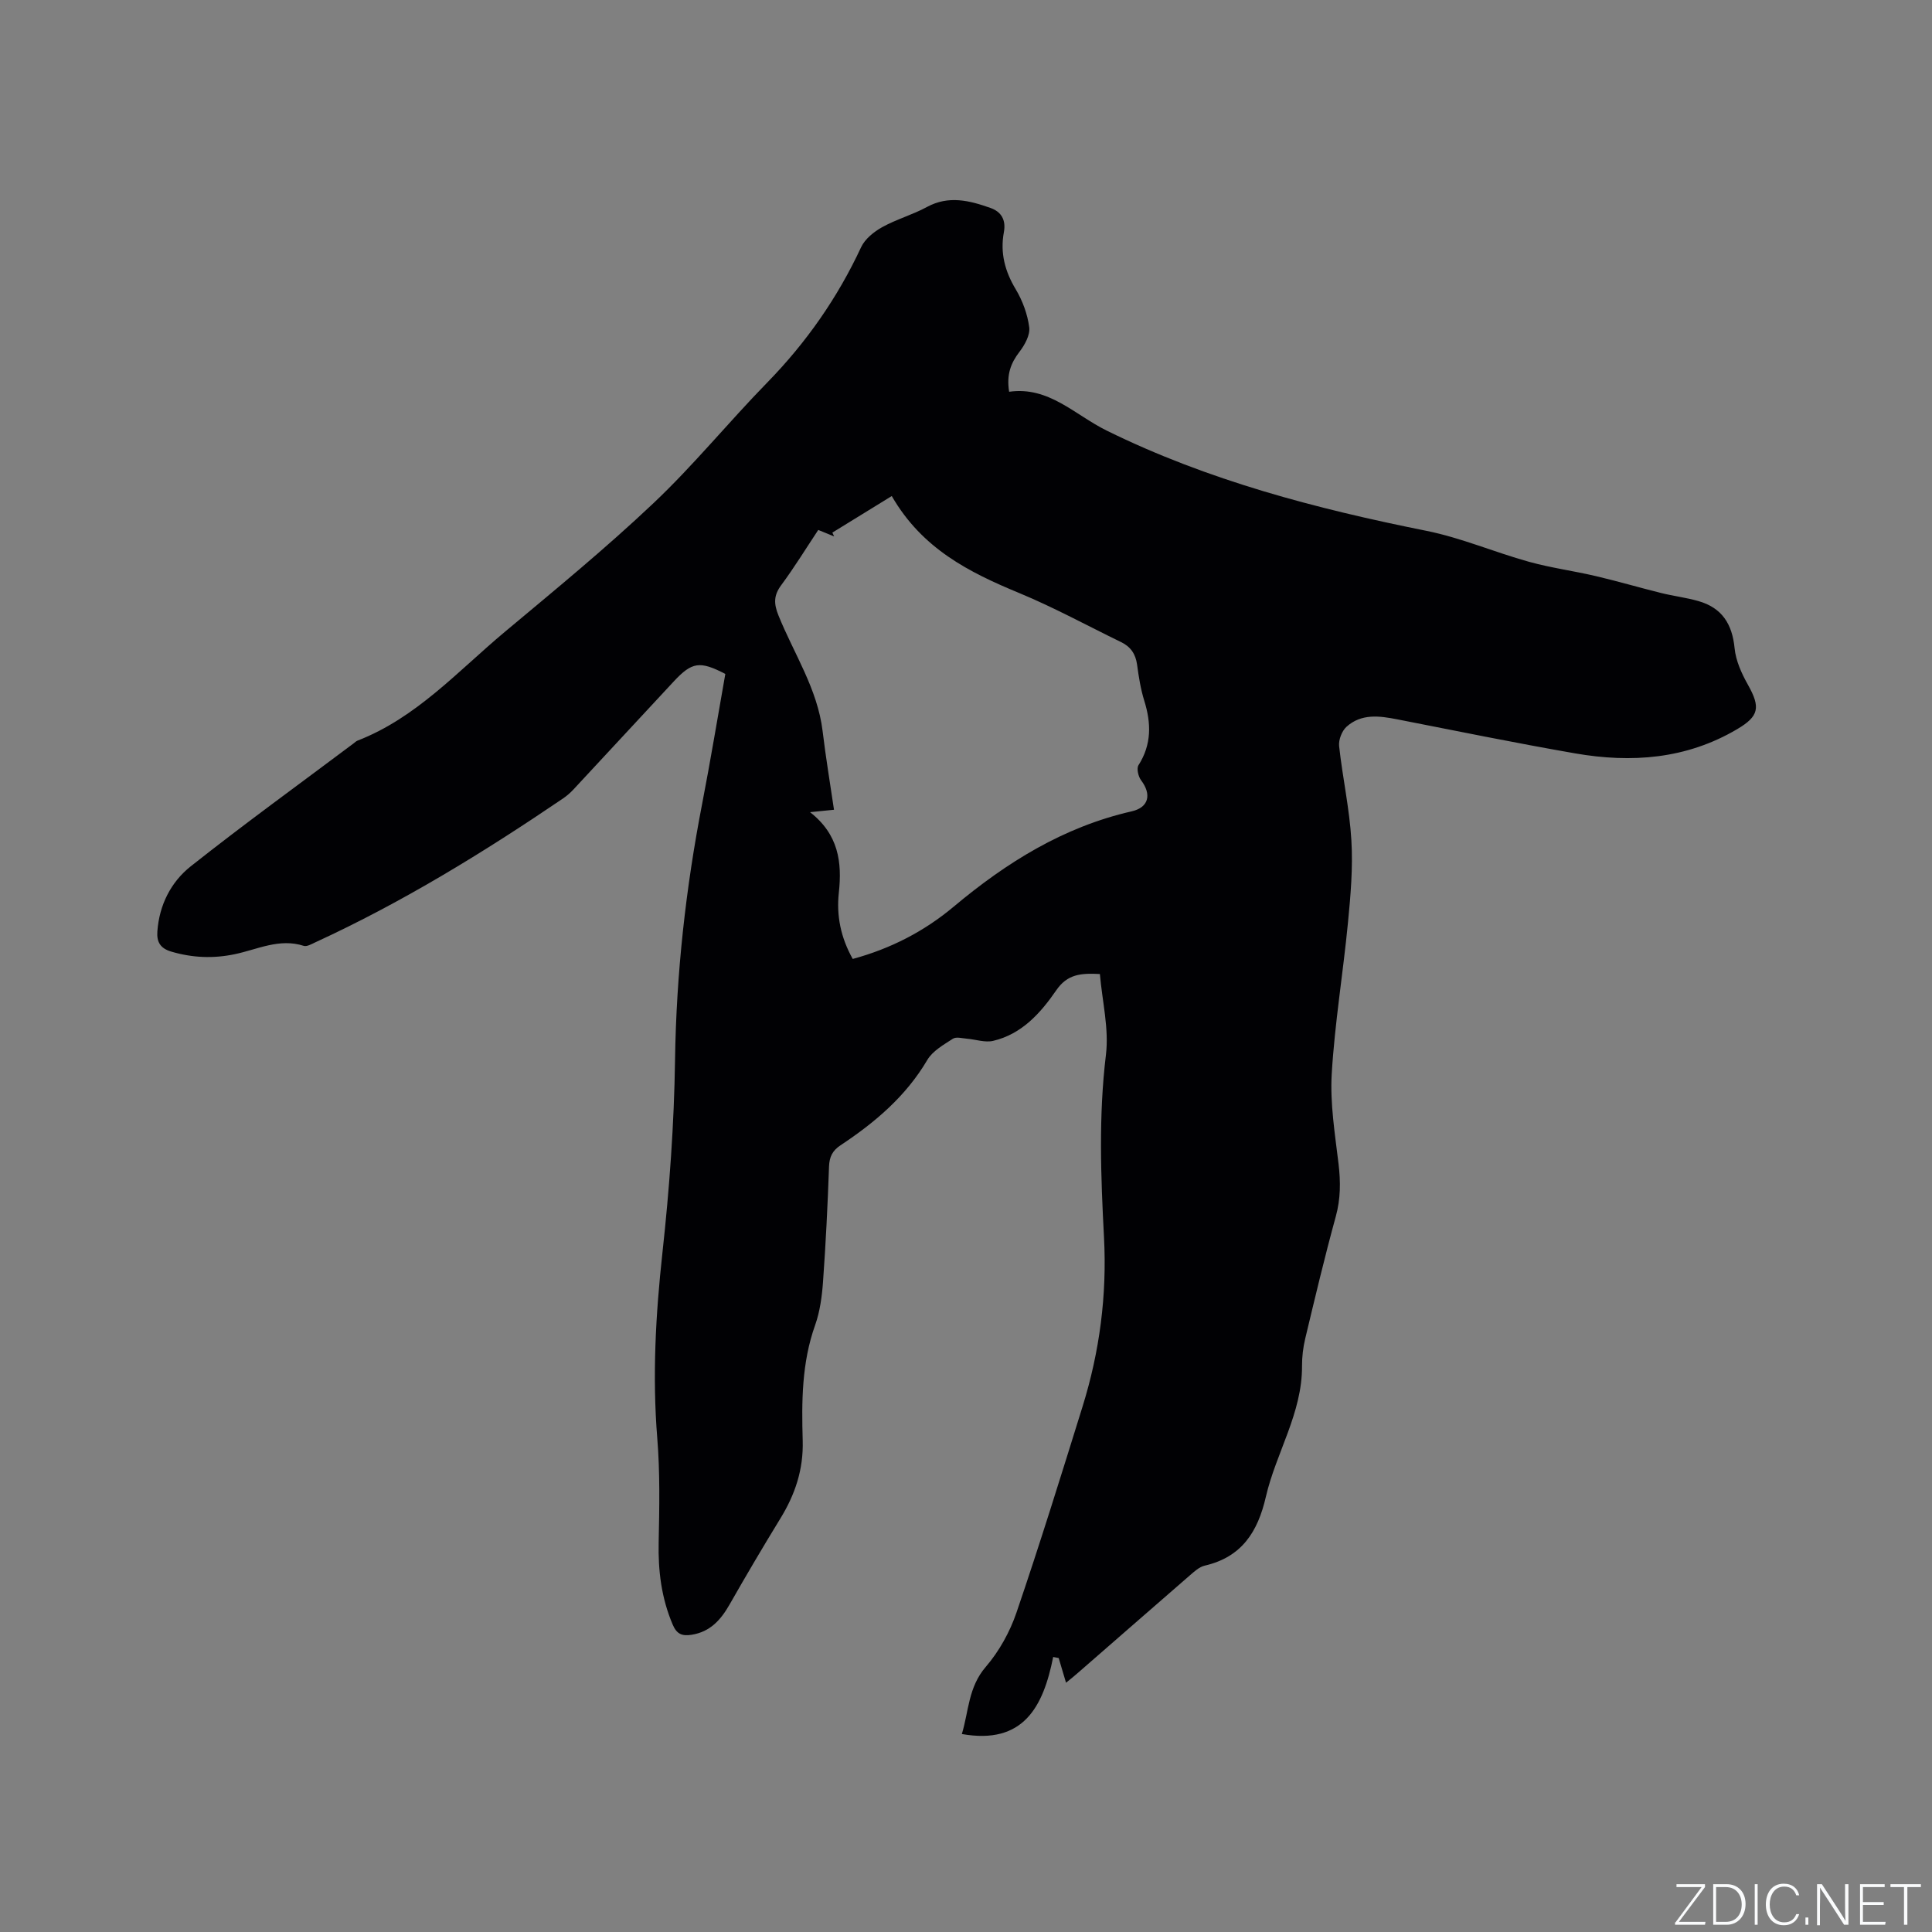 <svg enable-background="new 0 0 400 400" viewBox="0 0 400 400" xmlns="http://www.w3.org/2000/svg"><rect x="0" y="0" width="400" height="400" fill="#808080" stroke="none"/><g fill="#fafbfc"><path d="m346.9 398 5.4-7.3h-5.2v-.6h5.9v.6l-5.4 7.2h5.5l-.1.6h-6.2v-.5z"/><path d="m354.7 390.1h2.8c2.3 0 3.9 1.6 3.9 4.1s-1.6 4.3-3.9 4.3h-2.8zm.6 7.8h2c2.2 0 3.3-1.6 3.3-3.6 0-1.8-1-3.6-3.3-3.6h-2z"/><path d="m363.9 390.1v8.4h-.6v-8.4z"/><path d="m372.5 396.3c-.4 1.3-1.4 2.3-3.2 2.3-2.4 0-3.7-1.9-3.7-4.3 0-2.3 1.2-4.3 3.7-4.3 1.8 0 2.9 1 3.2 2.4h-.6c-.4-1.1-1.1-1.8-2.5-1.8-2.1 0-3 1.9-3 3.7s.9 3.7 3 3.7c1.4 0 2.1-.7 2.5-1.7z"/><path d="m373.8 398.5v-1.5h.6v1.5z"/><path d="m376.2 398.5v-8.4h1c1.3 2 4.4 6.7 4.9 7.6-.1-1.2-.1-2.4-.1-3.8v-3.8h.7v8.4h-.9c-1.2-1.9-4.4-6.8-5-7.7.1 1.1 0 2.3 0 3.9v3.9h-.6z"/><path d="m390 394.4h-4.3v3.5h4.7l-.1.6h-5.2v-8.4h5.1v.6h-4.5v3.1h4.3z"/><path d="m394.2 390.7h-2.8v-.6h6.3v.6h-2.8v7.8h-.7z"/></g><path d="m220.71 348.39c-.56-1.9-1.04-3.5-1.52-5.11-.38-.07-.76-.14-1.14-.22-2.06 10.33-6.16 18.21-18.91 15.95 1.43-4.69 1.32-9.69 4.95-13.9 2.76-3.21 4.99-7.22 6.36-11.24 4.82-14.12 9.24-28.38 13.67-42.62 3.55-11.42 5.08-23.04 4.45-35.09-.66-12.56-1.13-25.14.4-37.76.66-5.43-.77-11.1-1.25-16.74-3.98-.21-6.74.04-9.02 3.35-3.24 4.71-7.14 9.1-13.09 10.49-1.68.39-3.61-.3-5.42-.45-.98-.08-2.22-.44-2.91.01-1.92 1.25-4.19 2.52-5.29 4.39-4.44 7.54-10.85 12.95-17.97 17.67-1.67 1.1-2.31 2.4-2.38 4.42-.28 7.95-.67 15.89-1.24 23.82-.22 3.03-.63 6.16-1.64 9-2.78 7.79-2.8 15.84-2.57 23.87.18 6.02-1.58 11.21-4.65 16.2-3.59 5.86-7.08 11.78-10.48 17.75-1.82 3.19-4.01 5.67-7.86 6.28-1.93.31-3.08-.1-3.92-2.09-2.34-5.49-3.04-11.14-2.91-17.06.15-7.19.29-14.41-.29-21.57-1.04-12.86-.33-25.58 1.07-38.38 1.45-13.26 2.42-26.62 2.61-39.95.26-17.89 2.22-35.51 5.62-53.03 1.73-8.93 3.21-17.92 4.79-26.85-5.27-2.73-6.89-2.51-10.68 1.56-6.94 7.45-13.84 14.93-20.78 22.38-.64.69-1.38 1.32-2.15 1.85-16.41 11.14-33.27 21.5-51.32 29.8-.75.35-1.71.91-2.35.71-5.05-1.63-9.58.74-14.26 1.72-4.47.94-8.78.76-13.17-.53-2.33-.69-3.03-2.05-2.88-4.16.38-5.47 2.81-10.25 6.9-13.49 11.05-8.75 22.48-17.02 33.76-25.48.25-.19.49-.44.78-.55 12.22-4.74 20.8-14.42 30.51-22.53 10.41-8.7 20.93-17.33 30.78-26.65 8.3-7.85 15.55-16.78 23.54-24.96 8.08-8.28 14.56-17.55 19.44-28.03.8-1.71 2.65-3.19 4.36-4.14 2.95-1.64 6.29-2.56 9.25-4.17 4.51-2.45 8.83-1.34 13.16.19 2.28.8 3.25 2.52 2.78 5.03-.79 4.26.21 8.08 2.46 11.82 1.41 2.36 2.44 5.15 2.79 7.86.21 1.6-.93 3.66-2.02 5.08-1.8 2.34-2.71 4.72-2.14 8.27 8.21-1.18 13.58 4.78 20.2 8.04 20.95 10.32 43.36 16.18 66.18 20.75 7.22 1.45 14.11 4.43 21.24 6.41 4.55 1.26 9.27 1.89 13.87 2.97 4.52 1.06 8.97 2.37 13.48 3.49 2.56.64 5.22.95 7.75 1.68 4.88 1.4 6.99 4.75 7.48 9.76.25 2.6 1.46 5.25 2.77 7.58 2.64 4.69 2.27 6.51-2.25 9.18-10.52 6.21-21.87 7.03-33.53 5.01-12.3-2.14-24.54-4.64-36.79-7.04-3.74-.74-7.48-1.24-10.55 1.53-.96.87-1.67 2.71-1.53 4 .71 6.53 2.16 13 2.54 19.53.34 5.65-.16 11.39-.71 17.04-1.01 10.44-2.74 20.83-3.36 31.29-.36 6.16.67 12.44 1.41 18.62.44 3.73.44 7.27-.58 10.95-2.3 8.36-4.3 16.81-6.32 25.25-.44 1.84-.67 3.78-.66 5.67.05 9.76-5.39 17.97-7.49 27.09-1.68 7.29-5.01 12.47-12.66 14.24-1.15.27-2.19 1.25-3.14 2.07-7.69 6.67-15.35 13.38-23.03 20.06-.83.74-1.73 1.45-2.54 2.11zm-44.16-149.85c7.92-2.15 14.83-5.74 20.91-10.83 10.92-9.15 22.73-16.51 36.84-19.73 3.58-.82 4.15-3.52 1.96-6.42-.59-.78-.98-2.45-.55-3.13 2.74-4.3 2.65-8.69 1.2-13.35-.75-2.41-1.15-4.95-1.49-7.47-.3-2.2-1.33-3.71-3.29-4.66-7.03-3.42-13.92-7.19-21.14-10.18-10.33-4.28-20.06-9.14-26.36-20.07-4.23 2.6-8.27 5.08-12.3 7.57.12.26.25.53.37.79-1.04-.42-2.08-.85-3.29-1.34-2.58 3.89-4.96 7.77-7.66 11.42-1.59 2.14-1.56 3.85-.57 6.3 3.19 7.9 8.07 15.17 9.13 23.91.65 5.42 1.55 10.81 2.36 16.3-1.72.17-3 .3-4.96.5 5.91 4.61 6.65 10.36 5.96 16.69-.51 4.69.37 9.23 2.88 13.7z" fill="#010104"/></svg>